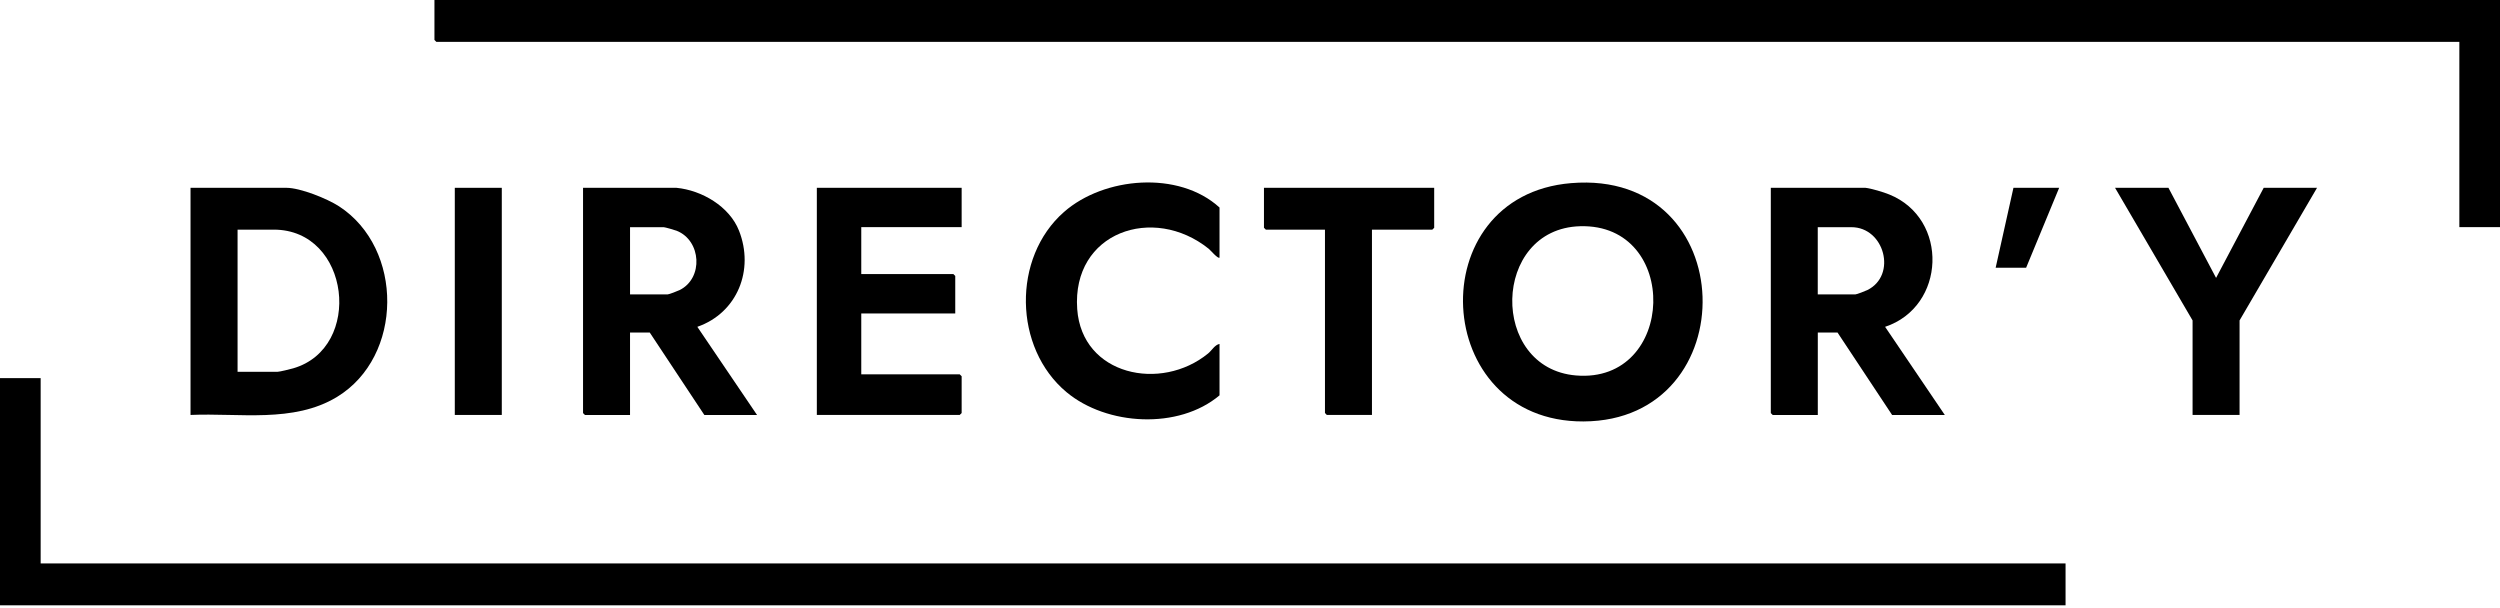 <svg xmlns="http://www.w3.org/2000/svg" id="Warstwa_1" data-name="Warstwa 1" viewBox="0 0 469.22 114.15"><polygon points="7.63 70.97 7.63 105.75 387.68 105.75 387.68 113.61 0 113.61 0 70.97 7.63 70.97"></polygon><polygon points="469.22 0 469.22 42.63 461.59 42.63 461.59 7.86 81.9 7.86 81.54 7.5 81.54 0 469.22 0"></polygon><path d="M294.88,34.37c32.11-2.65,32.9,44.61,2.31,44.73-28.71.11-30.72-42.38-2.31-44.73ZM296.56,42.46c-16.62.48-17.06,26.65-.76,28.01,18.8,1.57,19.62-28.55.76-28.01Z"></path><path d="M35.76,77.88v-42.63h18c2.61,0,7.65,2.03,9.87,3.47,12.17,7.9,12.1,28.2-.38,35.78-8.17,4.96-18.39,2.97-27.49,3.38ZM44.59,69.78h7.51c.39,0,2.41-.5,2.93-.65,13.21-3.82,10.74-26.03-3.64-26.03h-6.8v26.68Z"></path><path d="M350.12,35.25c1.1.12,3.4.81,4.47,1.25,11.26,4.55,10.61,21.06-.78,24.84l11.21,16.55h-9.89l-10.25-15.48h-3.7v15.48h-8.46l-.36-.36v-42.28h17.76ZM341.18,55.26h7.03c.26,0,1.91-.64,2.27-.82,5.62-2.78,3.2-11.8-2.99-11.8h-6.32v12.62Z"></path><path d="M126.96,35.25c4.76.46,9.95,3.49,11.74,8.04,2.9,7.34-.28,15.42-7.82,18.05l11.21,16.55h-9.89l-10.25-15.48h-3.7v15.48h-8.46l-.36-.36v-42.28h17.52ZM118.26,55.26h7.03c.26,0,1.91-.64,2.27-.82,4.49-2.22,4.08-9.29-.56-11.13-.34-.14-2.2-.67-2.43-.67h-6.32v12.62Z"></path><polygon points="180.49 35.25 180.49 42.63 161.65 42.63 161.65 51.44 178.94 51.44 179.29 51.8 179.29 58.83 161.65 58.83 161.65 70.26 180.13 70.26 180.49 70.62 180.49 77.52 180.13 77.88 153.31 77.88 153.31 35.25 180.49 35.25"></polygon><path d="M228.89,48.35c-.27.3-1.74-1.43-2.03-1.66-10.4-8.35-25.7-3.13-24.68,11.32.88,12.46,15.73,15.57,24.57,8.33.69-.56,1.25-1.62,2.14-1.79v9.65c-7.68,6.48-21.17,5.7-28.72-.6-9.95-8.3-10.22-25.25-.48-33.81,7.52-6.61,21.56-7.82,29.2-.84v9.41Z"></path><polygon points="406.99 35.25 415.93 52.16 424.87 35.25 434.88 35.25 420.34 60.14 420.34 77.88 411.52 77.88 411.52 60.14 396.97 35.25 406.99 35.25"></polygon><polygon points="269.18 35.25 269.18 42.75 268.82 43.11 257.5 43.11 257.5 77.88 249.03 77.88 248.68 77.52 248.68 43.11 237.59 43.11 237.23 42.75 237.23 35.25 269.18 35.25"></polygon><rect x="85.36" y="35.25" width="8.82" height="42.63"></rect><polygon points="386.48 35.25 380.28 50.25 374.56 50.25 377.9 35.25 386.48 35.25"></polygon></svg>